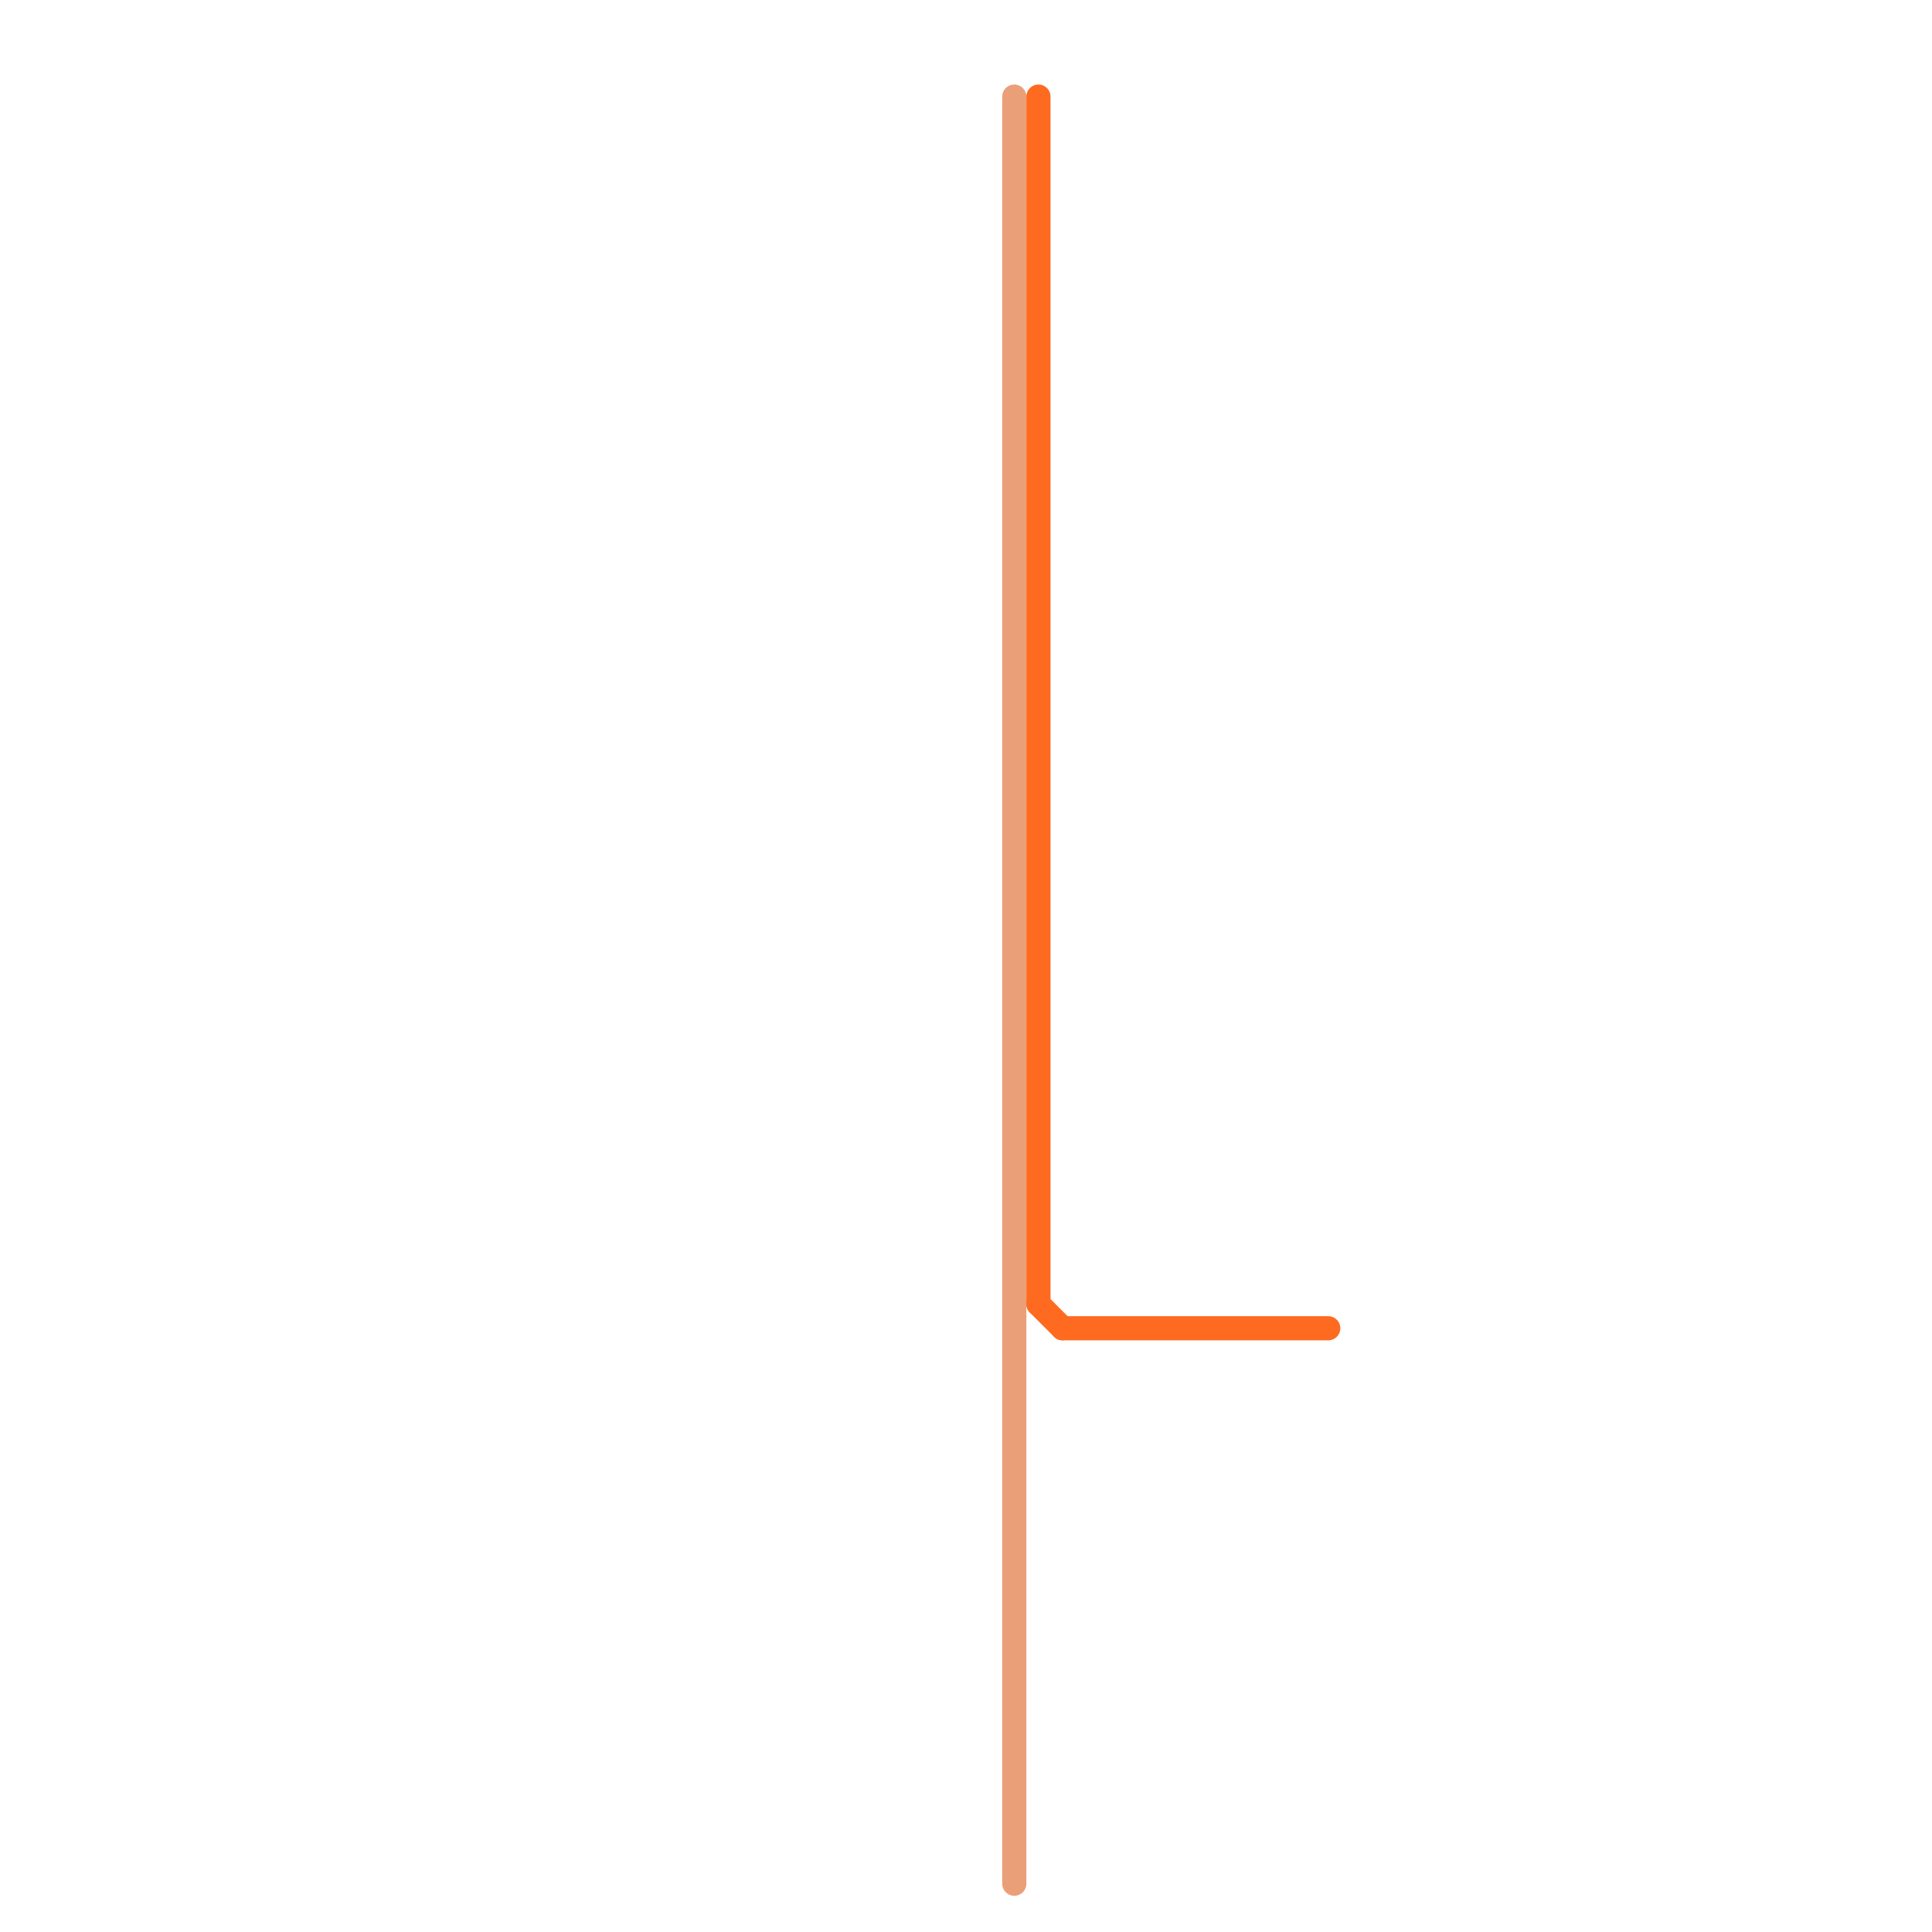 
<svg version="1.1" xmlns="http://www.w3.org/2000/svg" viewBox="0 0 80 80">
<style>text { font: 1px Helvetica; font-weight: 600; white-space: pre; dominant-baseline: central; } line { stroke-width: 1; fill: none; stroke-linecap: round; stroke-linejoin: round; } .c0 { stroke: #ea9f79 } .c1 { stroke: #fe6a20 }</style><defs><g id="wm-xf"><circle r="1.2" fill="#000"/><circle r="0.9" fill="#fff"/><circle r="0.6" fill="#000"/><circle r="0.3" fill="#fff"/></g><g id="wm"><circle r="0.6" fill="#000"/><circle r="0.3" fill="#fff"/></g></defs><line class="c0" x1="42" y1="4" x2="42" y2="78"/><line class="c1" x1="44" y1="55" x2="55" y2="55"/><line class="c1" x1="43" y1="4" x2="43" y2="54"/><line class="c1" x1="43" y1="54" x2="44" y2="55"/>
</svg>

